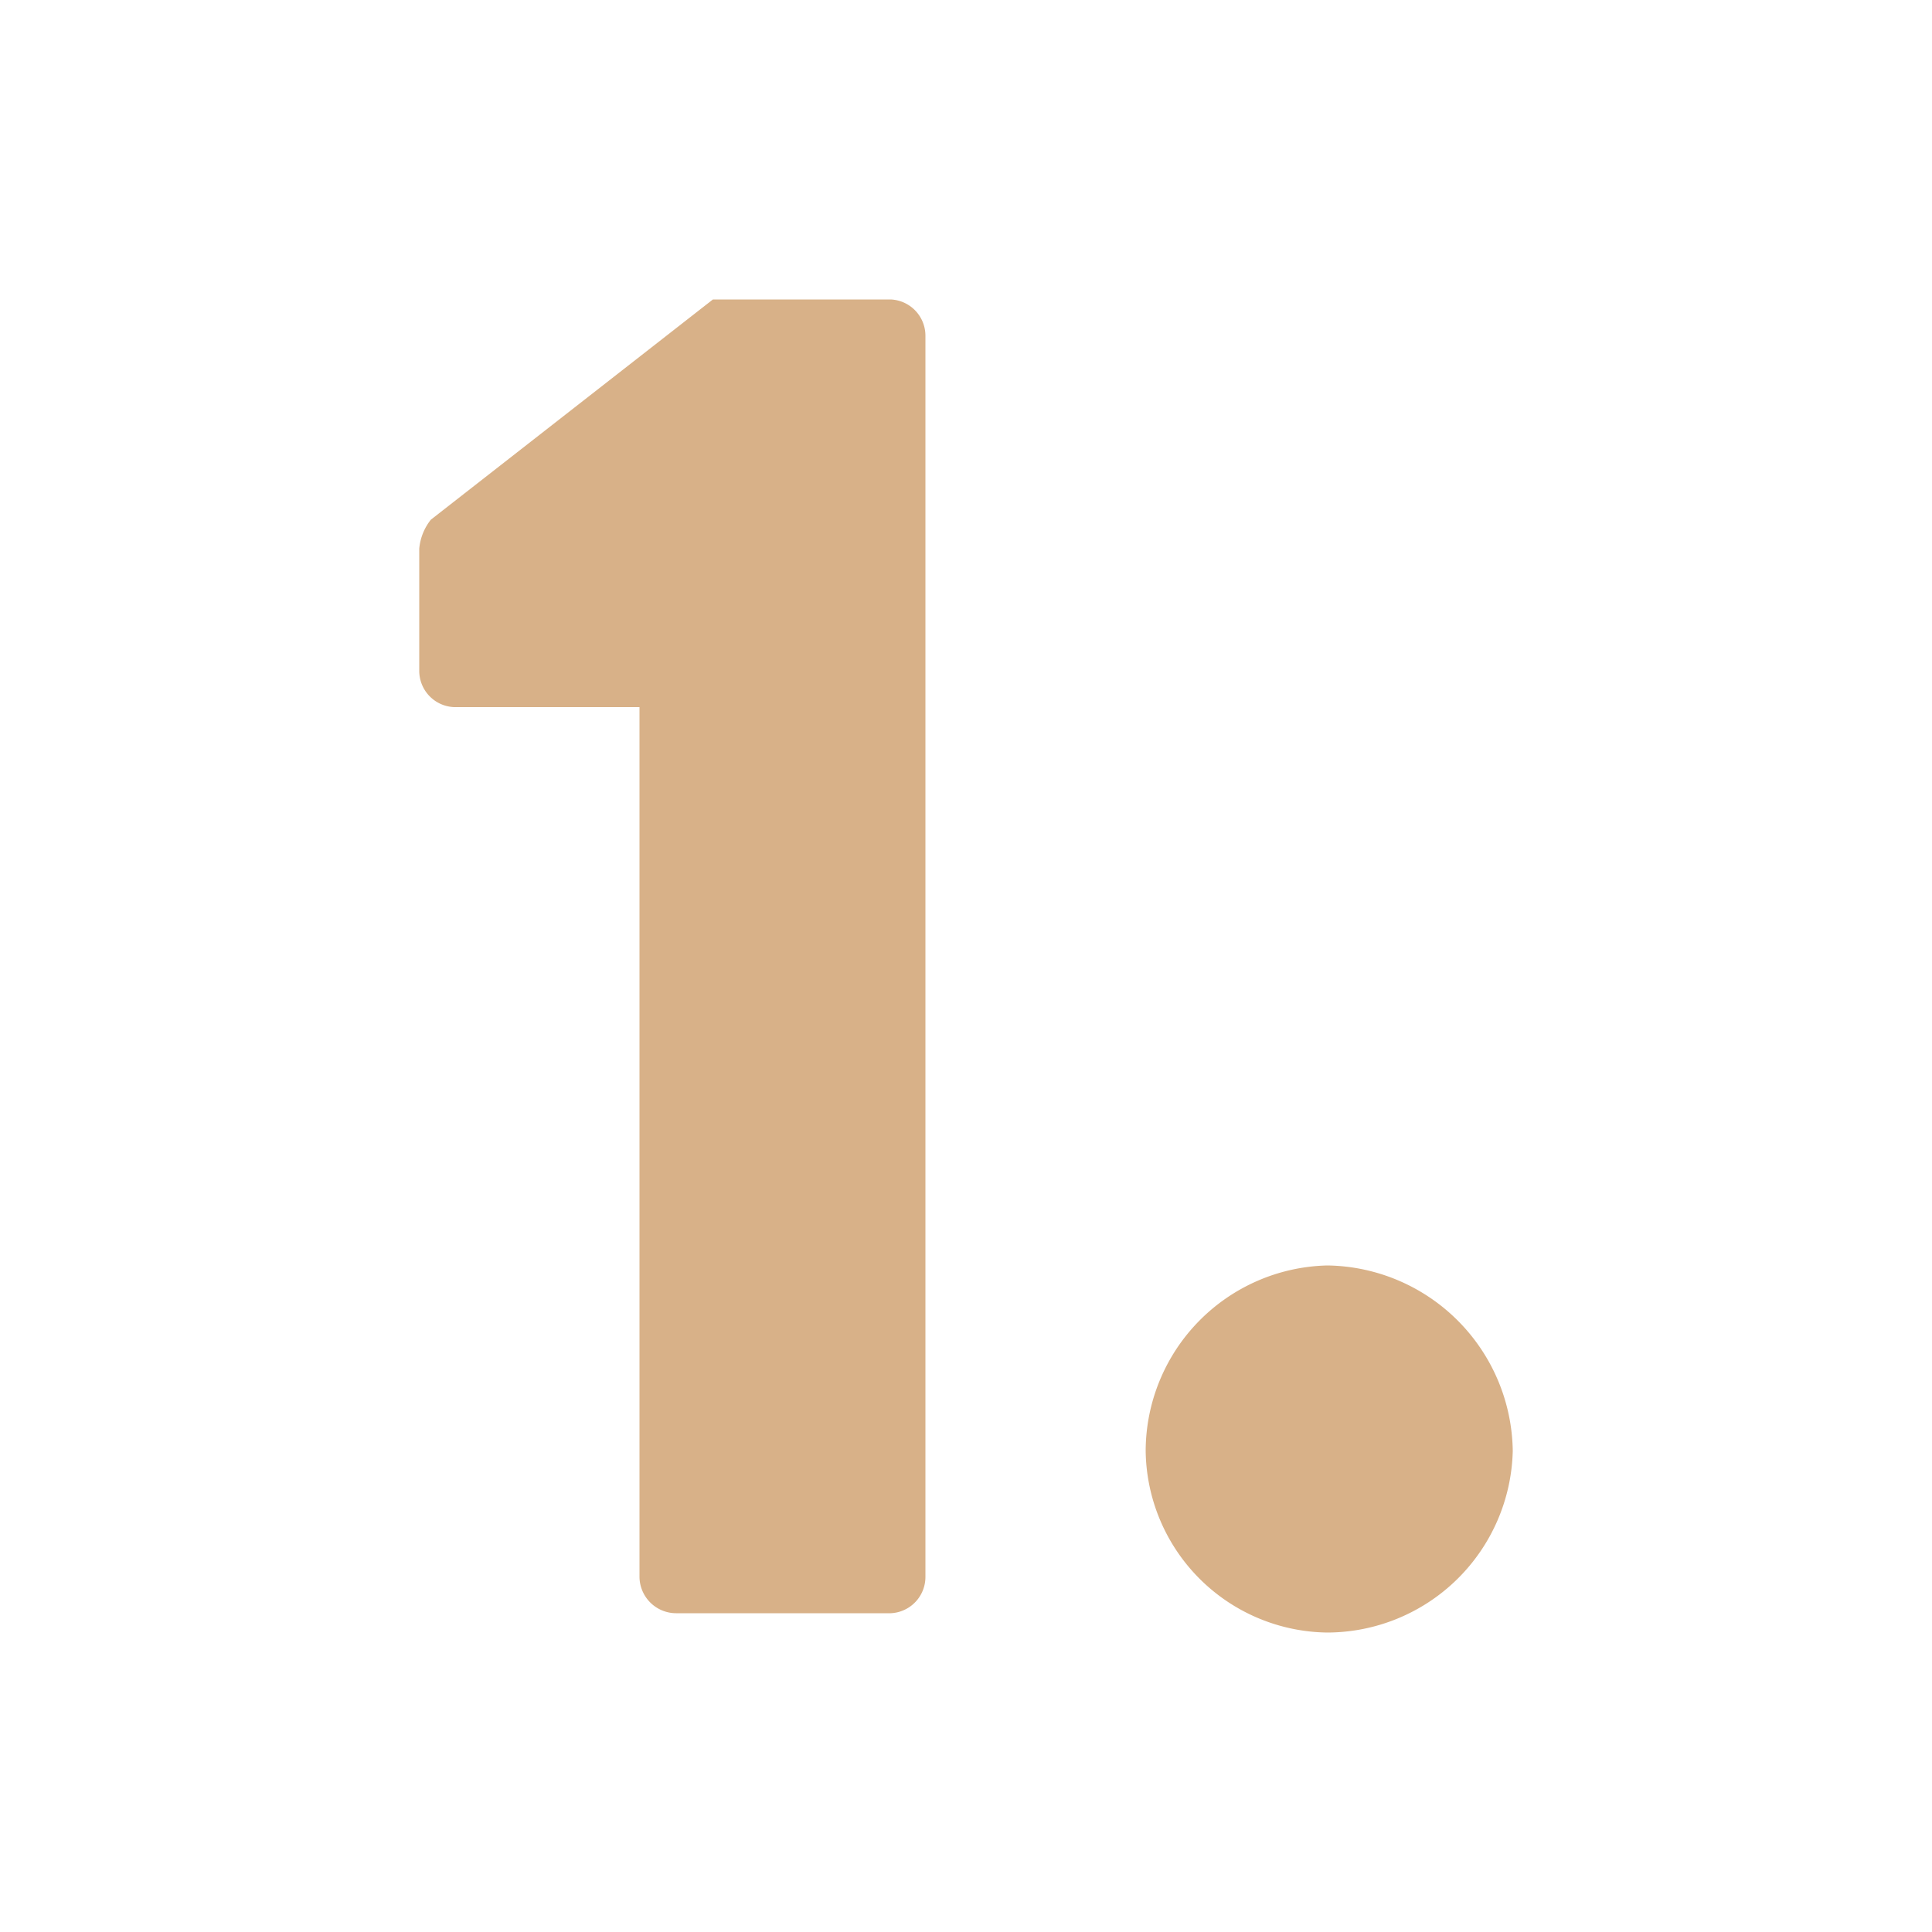<svg xmlns="http://www.w3.org/2000/svg" xmlns:xlink="http://www.w3.org/1999/xlink" width="90" height="90" viewBox="0 0 90 90">
  <defs>
    <clipPath id="clip-etape-1">
      <rect width="90" height="90"/>
    </clipPath>
  </defs>
  <g id="etape-1" clip-path="url(#clip-etape-1)">
    <path id="Tracé_79" data-name="Tracé 79" d="M-15.3-1.71A1.709,1.709,0,0,0-13.59,0H-3.6A1.692,1.692,0,0,0-1.98-1.71V-59.49A1.692,1.692,0,0,0-3.6-61.2h-8.28L-25.02-50.94a2.533,2.533,0,0,0-.54,1.35v5.67a1.692,1.692,0,0,0,1.62,1.71h8.64ZM8.28-7.56A8.568,8.568,0,0,0,16.74.9a8.665,8.665,0,0,0,8.64-8.46,8.76,8.76,0,0,0-8.64-8.64A8.665,8.665,0,0,0,8.28-7.56Z" transform="translate(45.09 75.15)" fill="#d8b188"/>
  </g>
</svg>
